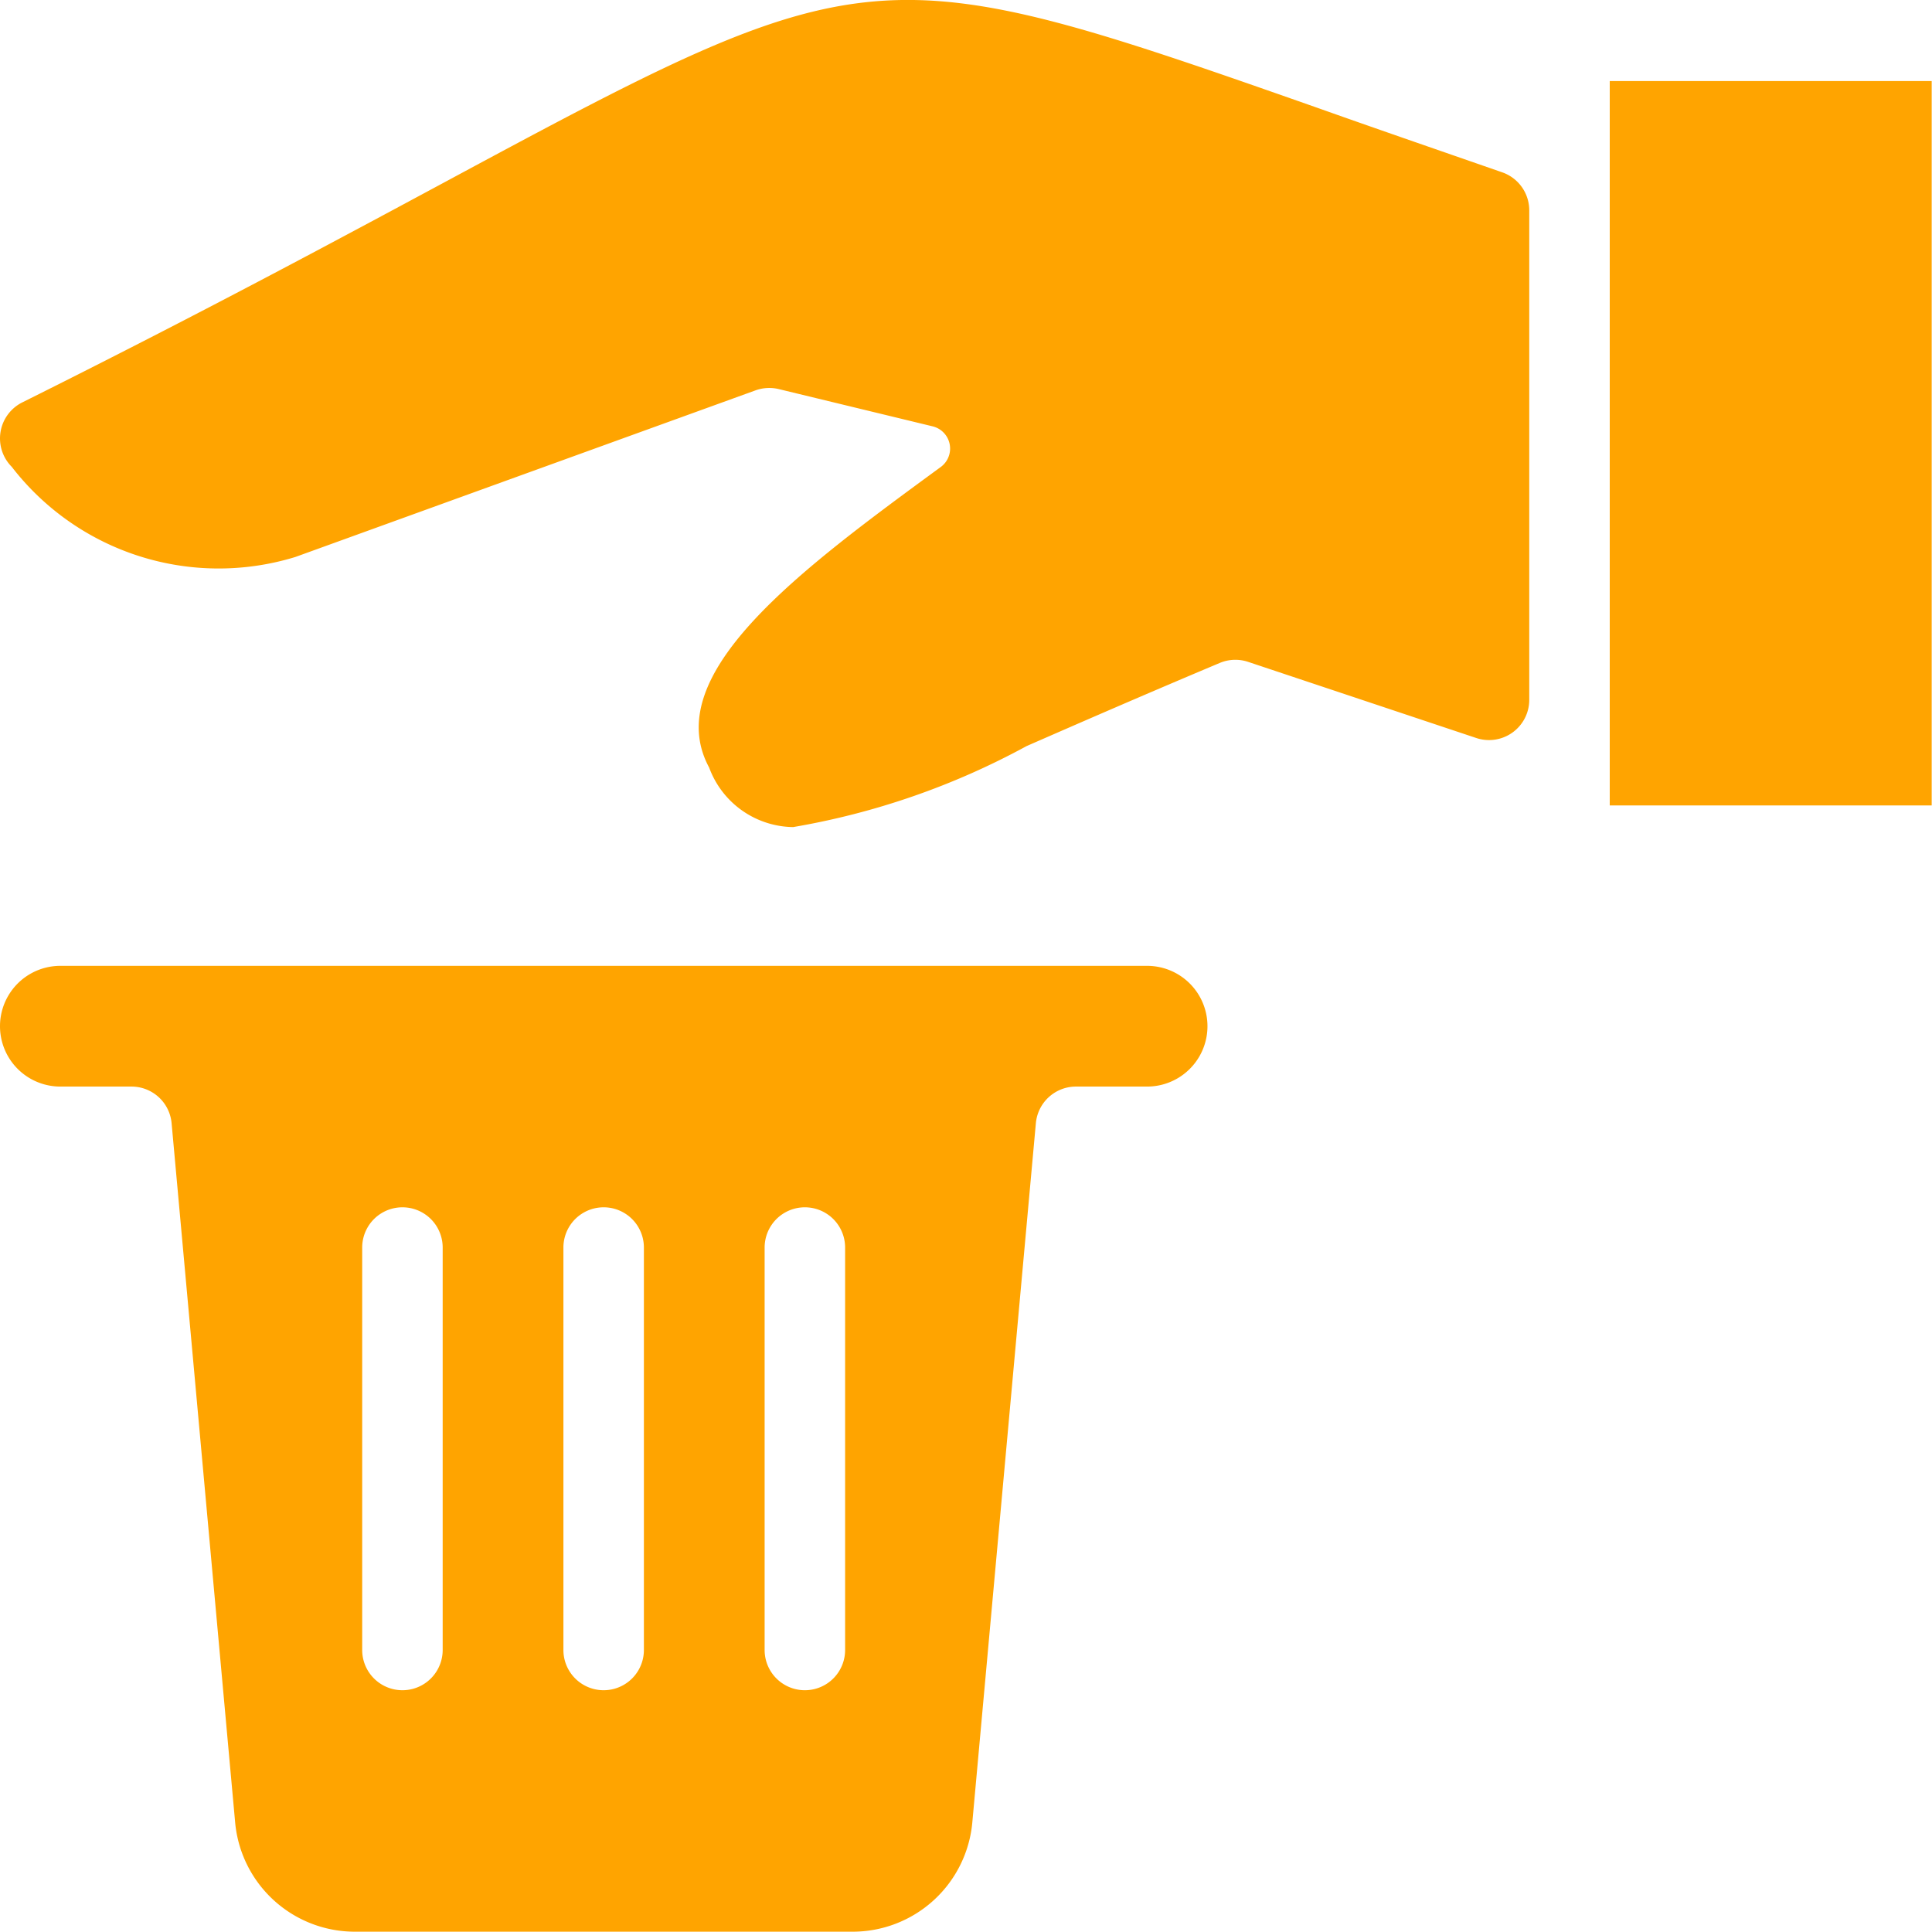 <svg xmlns="http://www.w3.org/2000/svg" version="1.1" xmlns:xlink="http://www.w3.org/1999/xlink" xmlns:svgjs="http://svgjs.com/svgjs" viewBox="0 0 50 50" width="50" height="50"><g transform="matrix(2.083,0,0,2.083,0,0)"><path d="M14.25,12H.75a.75.75,0,0,0,0,1.5h.882a.5.5,0,0,1,.5.455l.789,8.681A1.493,1.493,0,0,0,4.413,24h6.174a1.493,1.493,0,0,0,1.494-1.364l.789-8.681a.5.5,0,0,1,.5-.455h.882a.75.75,0,0,0,0-1.5ZM5.5,20.5a.5.5,0,0,1-1,0v-5a.5.5,0,0,1,1,0Zm2.5,0a.5.5,0,0,1-1,0v-5a.5.5,0,0,1,1,0Zm2.5,0a.5.5,0,0,1-1,0v-5a.5.5,0,0,1,1,0Z" fill="#ffa400" stroke="none" stroke-linecap="round" stroke-linejoin="round" stroke-width="0"></path><path d="M20.000 1.007 L24.000 1.007 L24.000 10.007 L20.000 10.007 Z" fill="#ffa400" stroke="none" stroke-linecap="round" stroke-linejoin="round" stroke-width="0"></path><path d="M18.661,2.14c-.863-.3-1.62-.561-2.292-.8C10.9-.582,10.793-.573,5.535,2.258,4.185,2.984,2.505,3.889.276,5a.5.5,0,0,0-.13.8A3.247,3.247,0,0,0,3.67,6.92L9.387,4.85a.506.506,0,0,1,.288-.016l1.912.463a.284.284,0,0,1,.1.506C9.963,7.066,8.18,8.372,8.811,9.537a1.128,1.128,0,0,0,1.043.739,9.346,9.346,0,0,0,2.9-1.006c.647-.283,1.435-.627,2.4-1.033a.5.5,0,0,1,.352-.014l2.832.945A.5.5,0,0,0,19,8.694V2.612A.5.5,0,0,0,18.661,2.14Z" fill="#ffa400" stroke="none" stroke-linecap="round" stroke-linejoin="round" stroke-width="0"></path></g></svg>